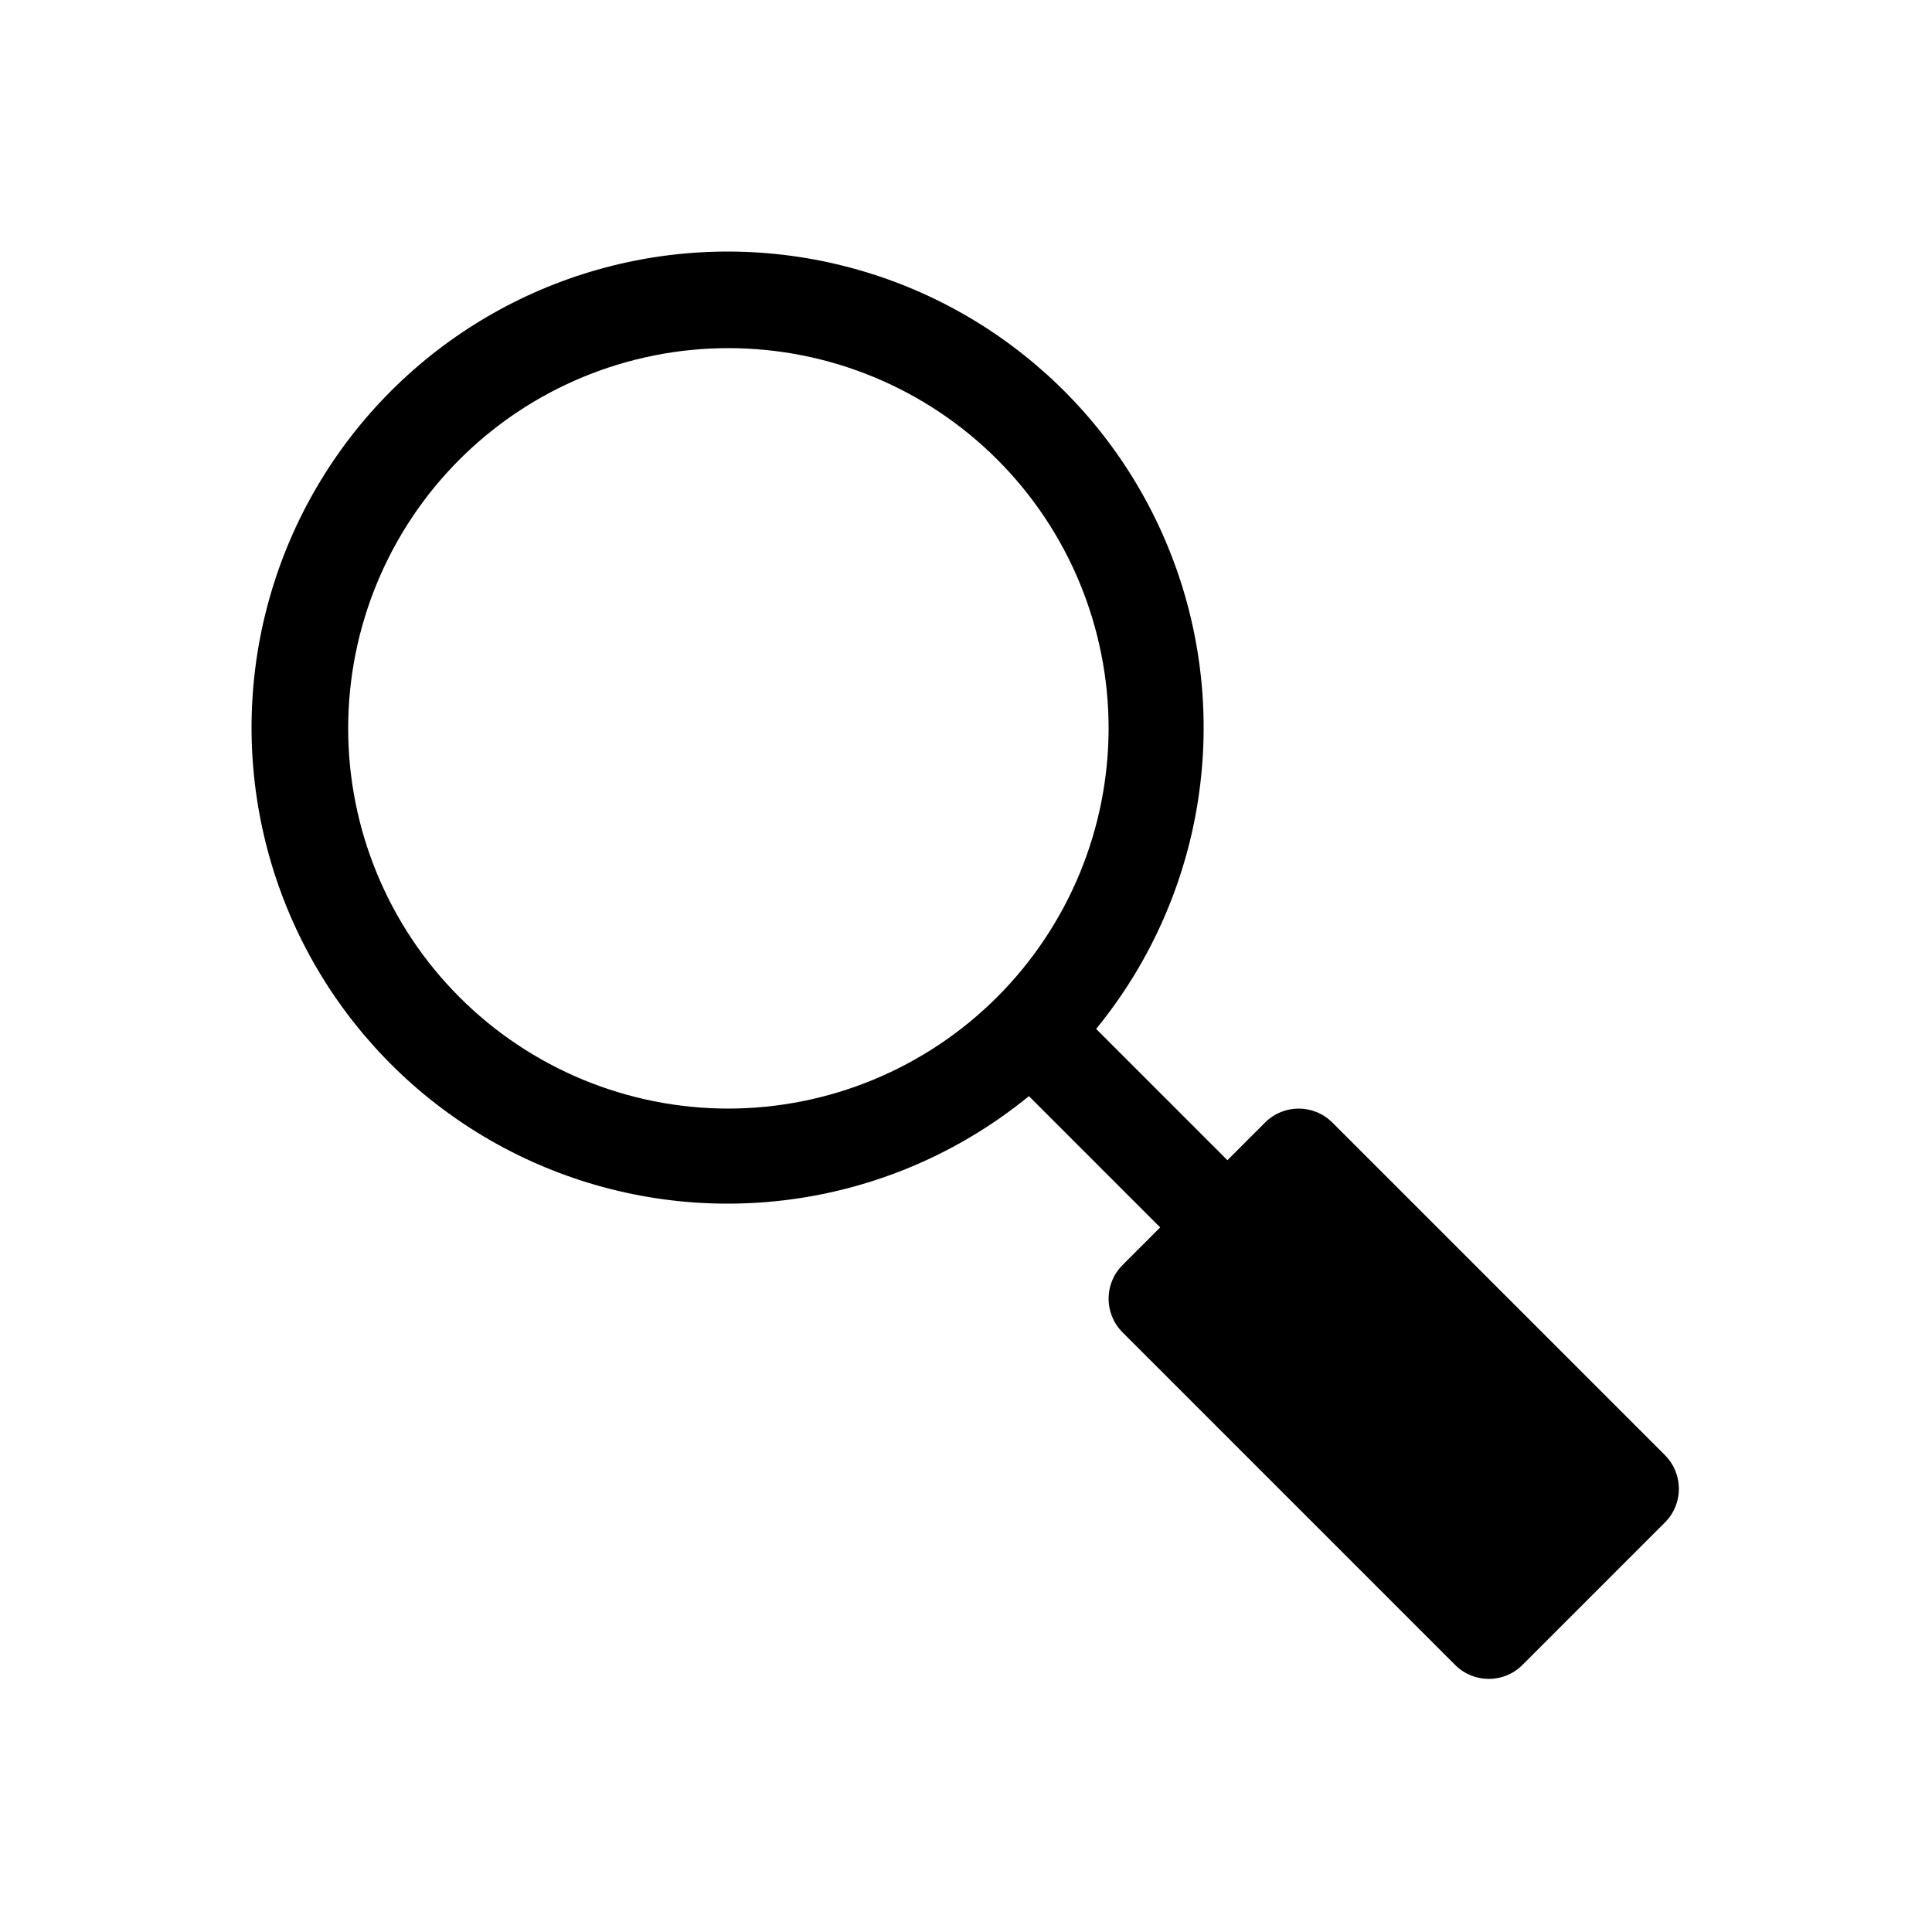 <?xml version="1.0" encoding="UTF-8"?>
<!-- Uploaded to: SVG Repo, www.svgrepo.com, Generator: SVG Repo Mixer Tools -->
<svg fill="#000000" width="800px" height="800px" version="1.1" viewBox="144 144 512 512" xmlns="http://www.w3.org/2000/svg">
 <path d="m585.24 529.64-88.168-88.168v0.004c-4.918-4.918-12.891-4.918-17.809 0l-9.988 9.988-34.789-34.789c27.582-33.734 35.801-79.309 21.746-120.55-14.055-41.242-48.398-72.312-90.836-82.18-42.441-9.867-86.969 2.863-117.78 33.672-30.809 30.809-43.539 75.336-33.672 117.78 9.867 42.438 40.938 76.781 82.18 90.836 41.242 14.055 86.816 5.836 120.55-21.746l34.785 34.789-9.988 9.988h0.004c-4.918 4.918-4.918 12.891 0 17.809l88.168 88.168h-0.004c4.918 4.914 12.891 4.914 17.809 0l37.789-37.789c4.914-4.918 4.914-12.891 0-17.809zm-248.21-91.855c-26.727 0-52.355-10.617-71.25-29.512-18.898-18.898-29.512-44.527-29.512-71.25 0-26.727 10.613-52.355 29.512-71.25 18.895-18.898 44.523-29.512 71.25-29.512 26.723 0 52.352 10.613 71.25 29.512 18.895 18.895 29.512 44.523 29.512 71.25-0.031 26.715-10.656 52.324-29.547 71.215s-44.5 29.516-71.215 29.547z"/>
</svg>